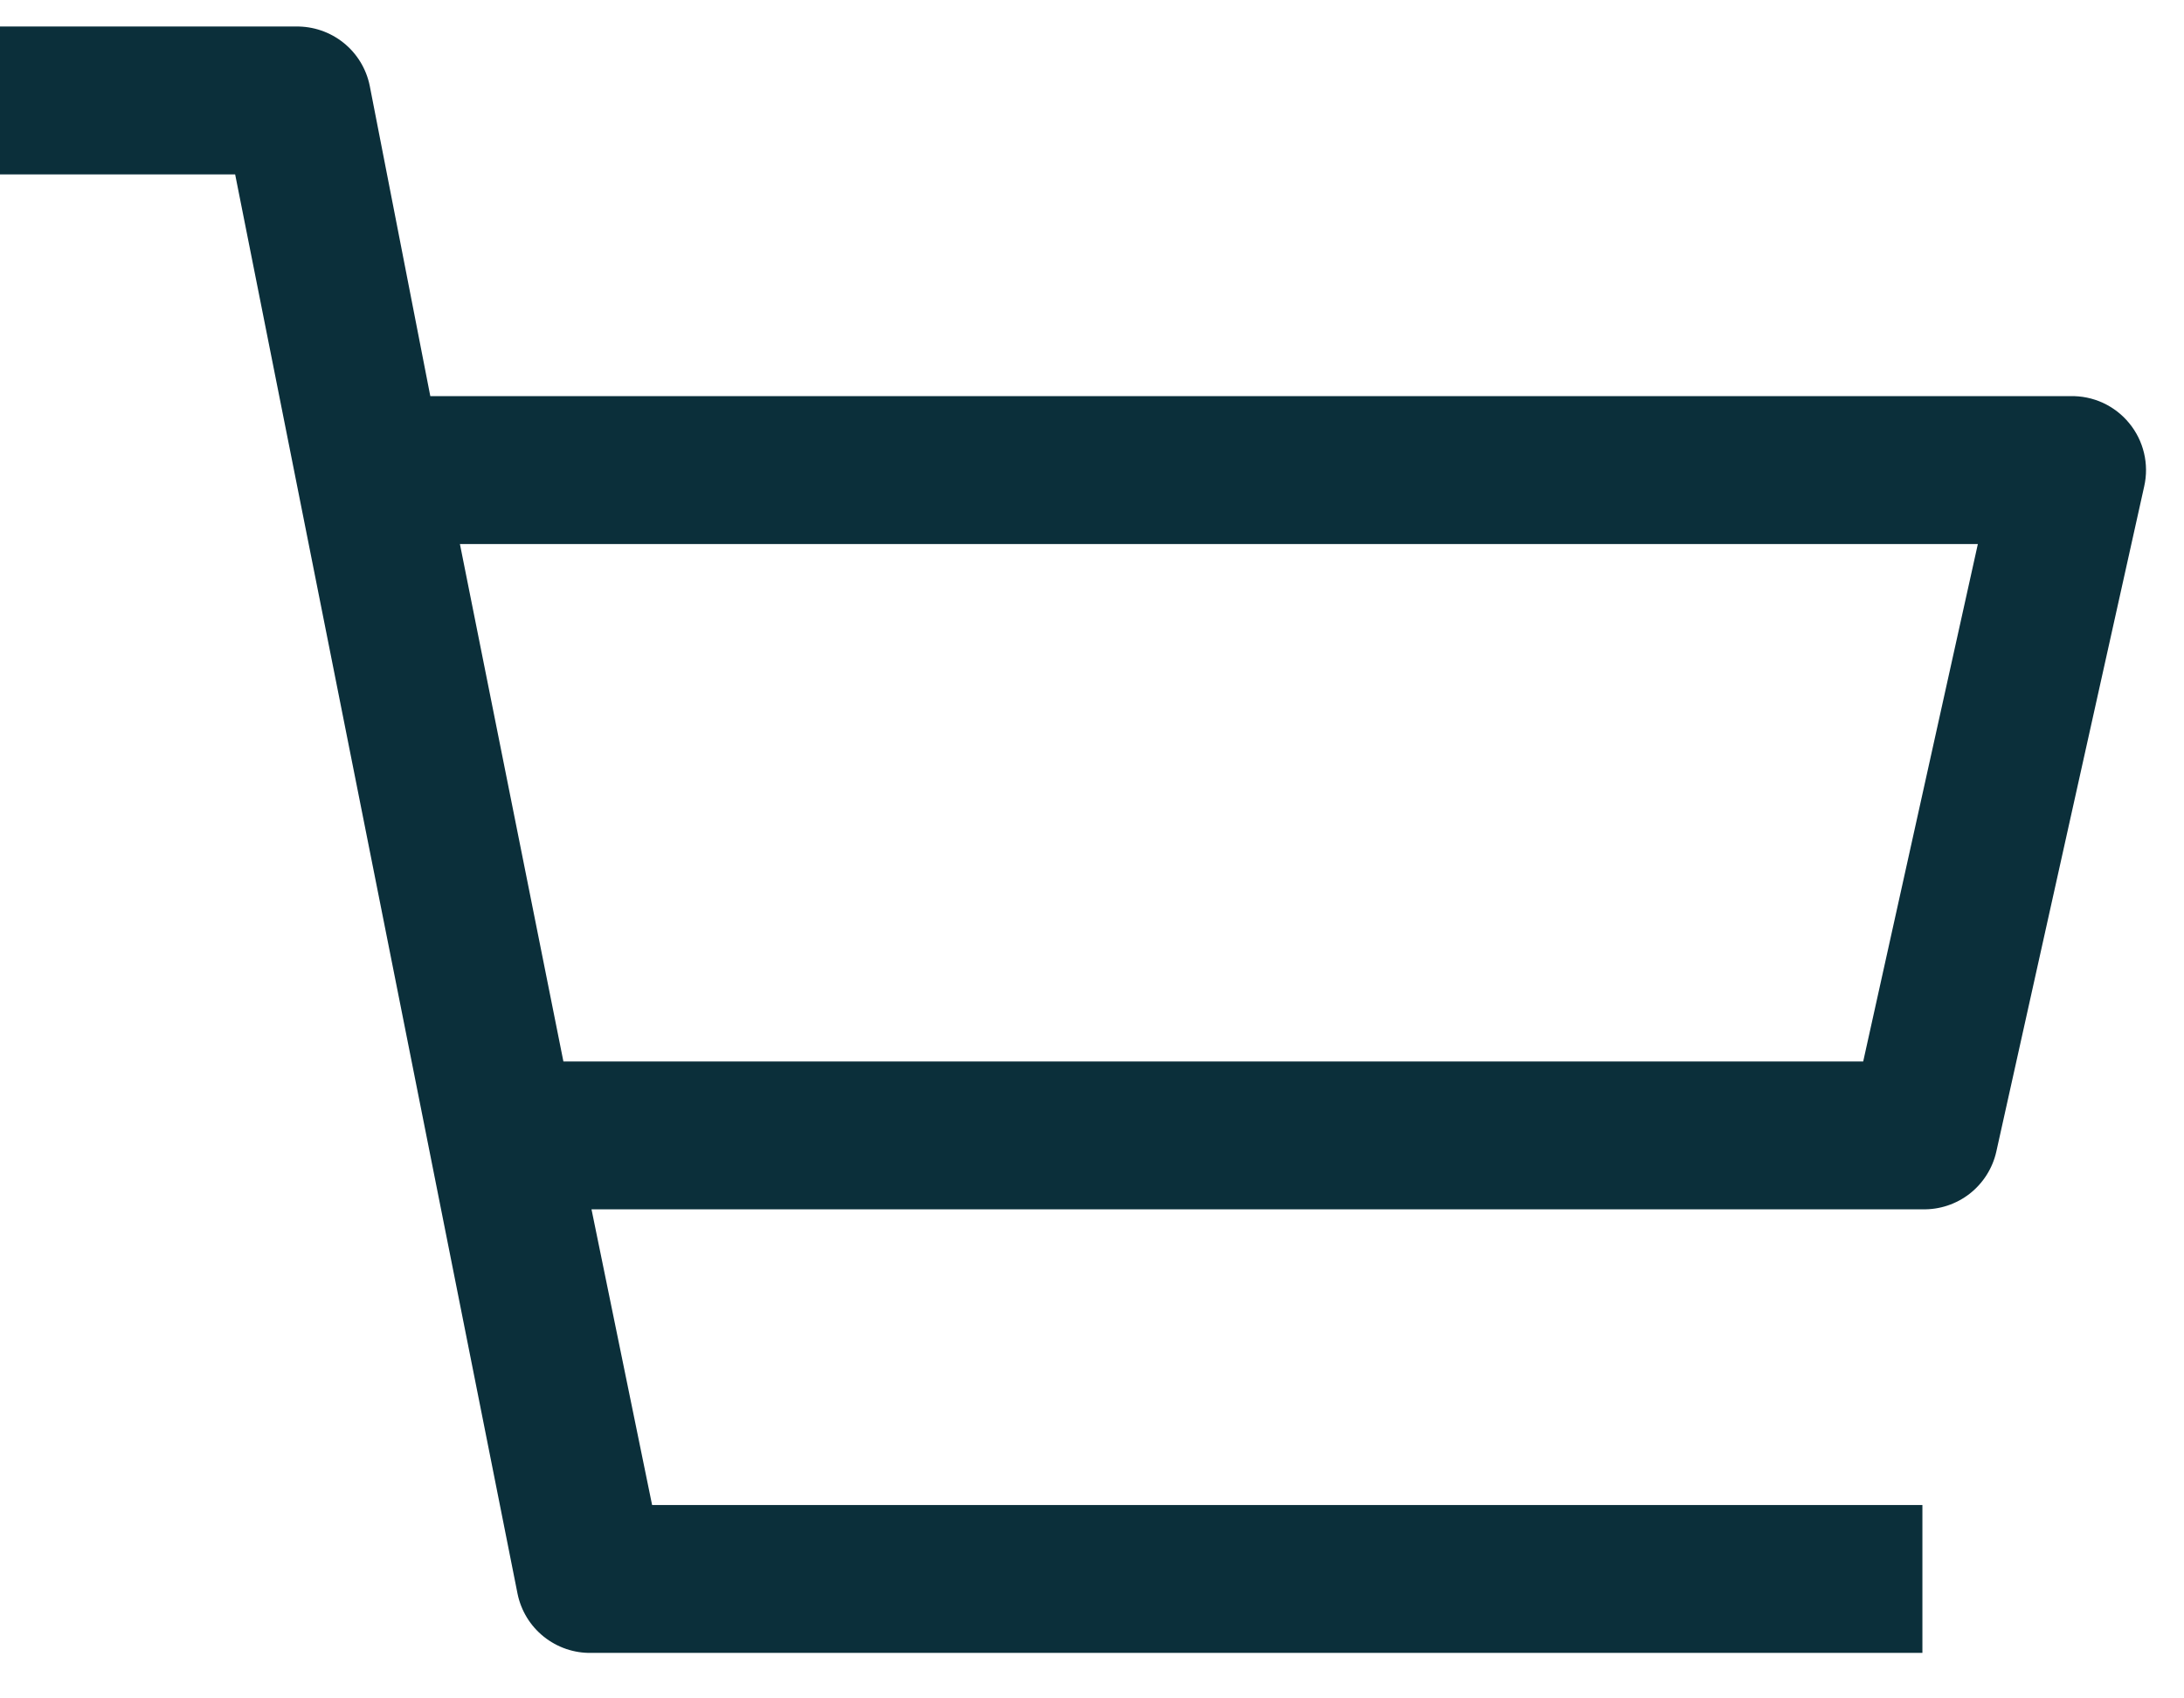 <svg width="36" height="28" viewBox="0 0 36 28" fill="none" xmlns="http://www.w3.org/2000/svg">
<path d="M34.125 6.531H7.093L6.094 1.412C6.037 1.133 5.884 0.882 5.661 0.704C5.438 0.526 5.16 0.432 4.875 0.437H0V2.875H3.876L8.531 26.275C8.588 26.554 8.741 26.805 8.964 26.983C9.187 27.161 9.465 27.256 9.75 27.25H31.688V24.812H10.749L9.75 19.937H31.688C31.969 19.944 32.245 19.853 32.467 19.68C32.689 19.506 32.844 19.262 32.906 18.987L35.344 8.018C35.385 7.837 35.384 7.649 35.341 7.469C35.298 7.288 35.215 7.12 35.097 6.977C34.98 6.833 34.831 6.719 34.663 6.641C34.494 6.564 34.31 6.526 34.125 6.531ZM30.712 17.5H9.287L7.581 8.969H32.602L30.712 17.5Z" fill="#0B2F3A"/>
</svg>
